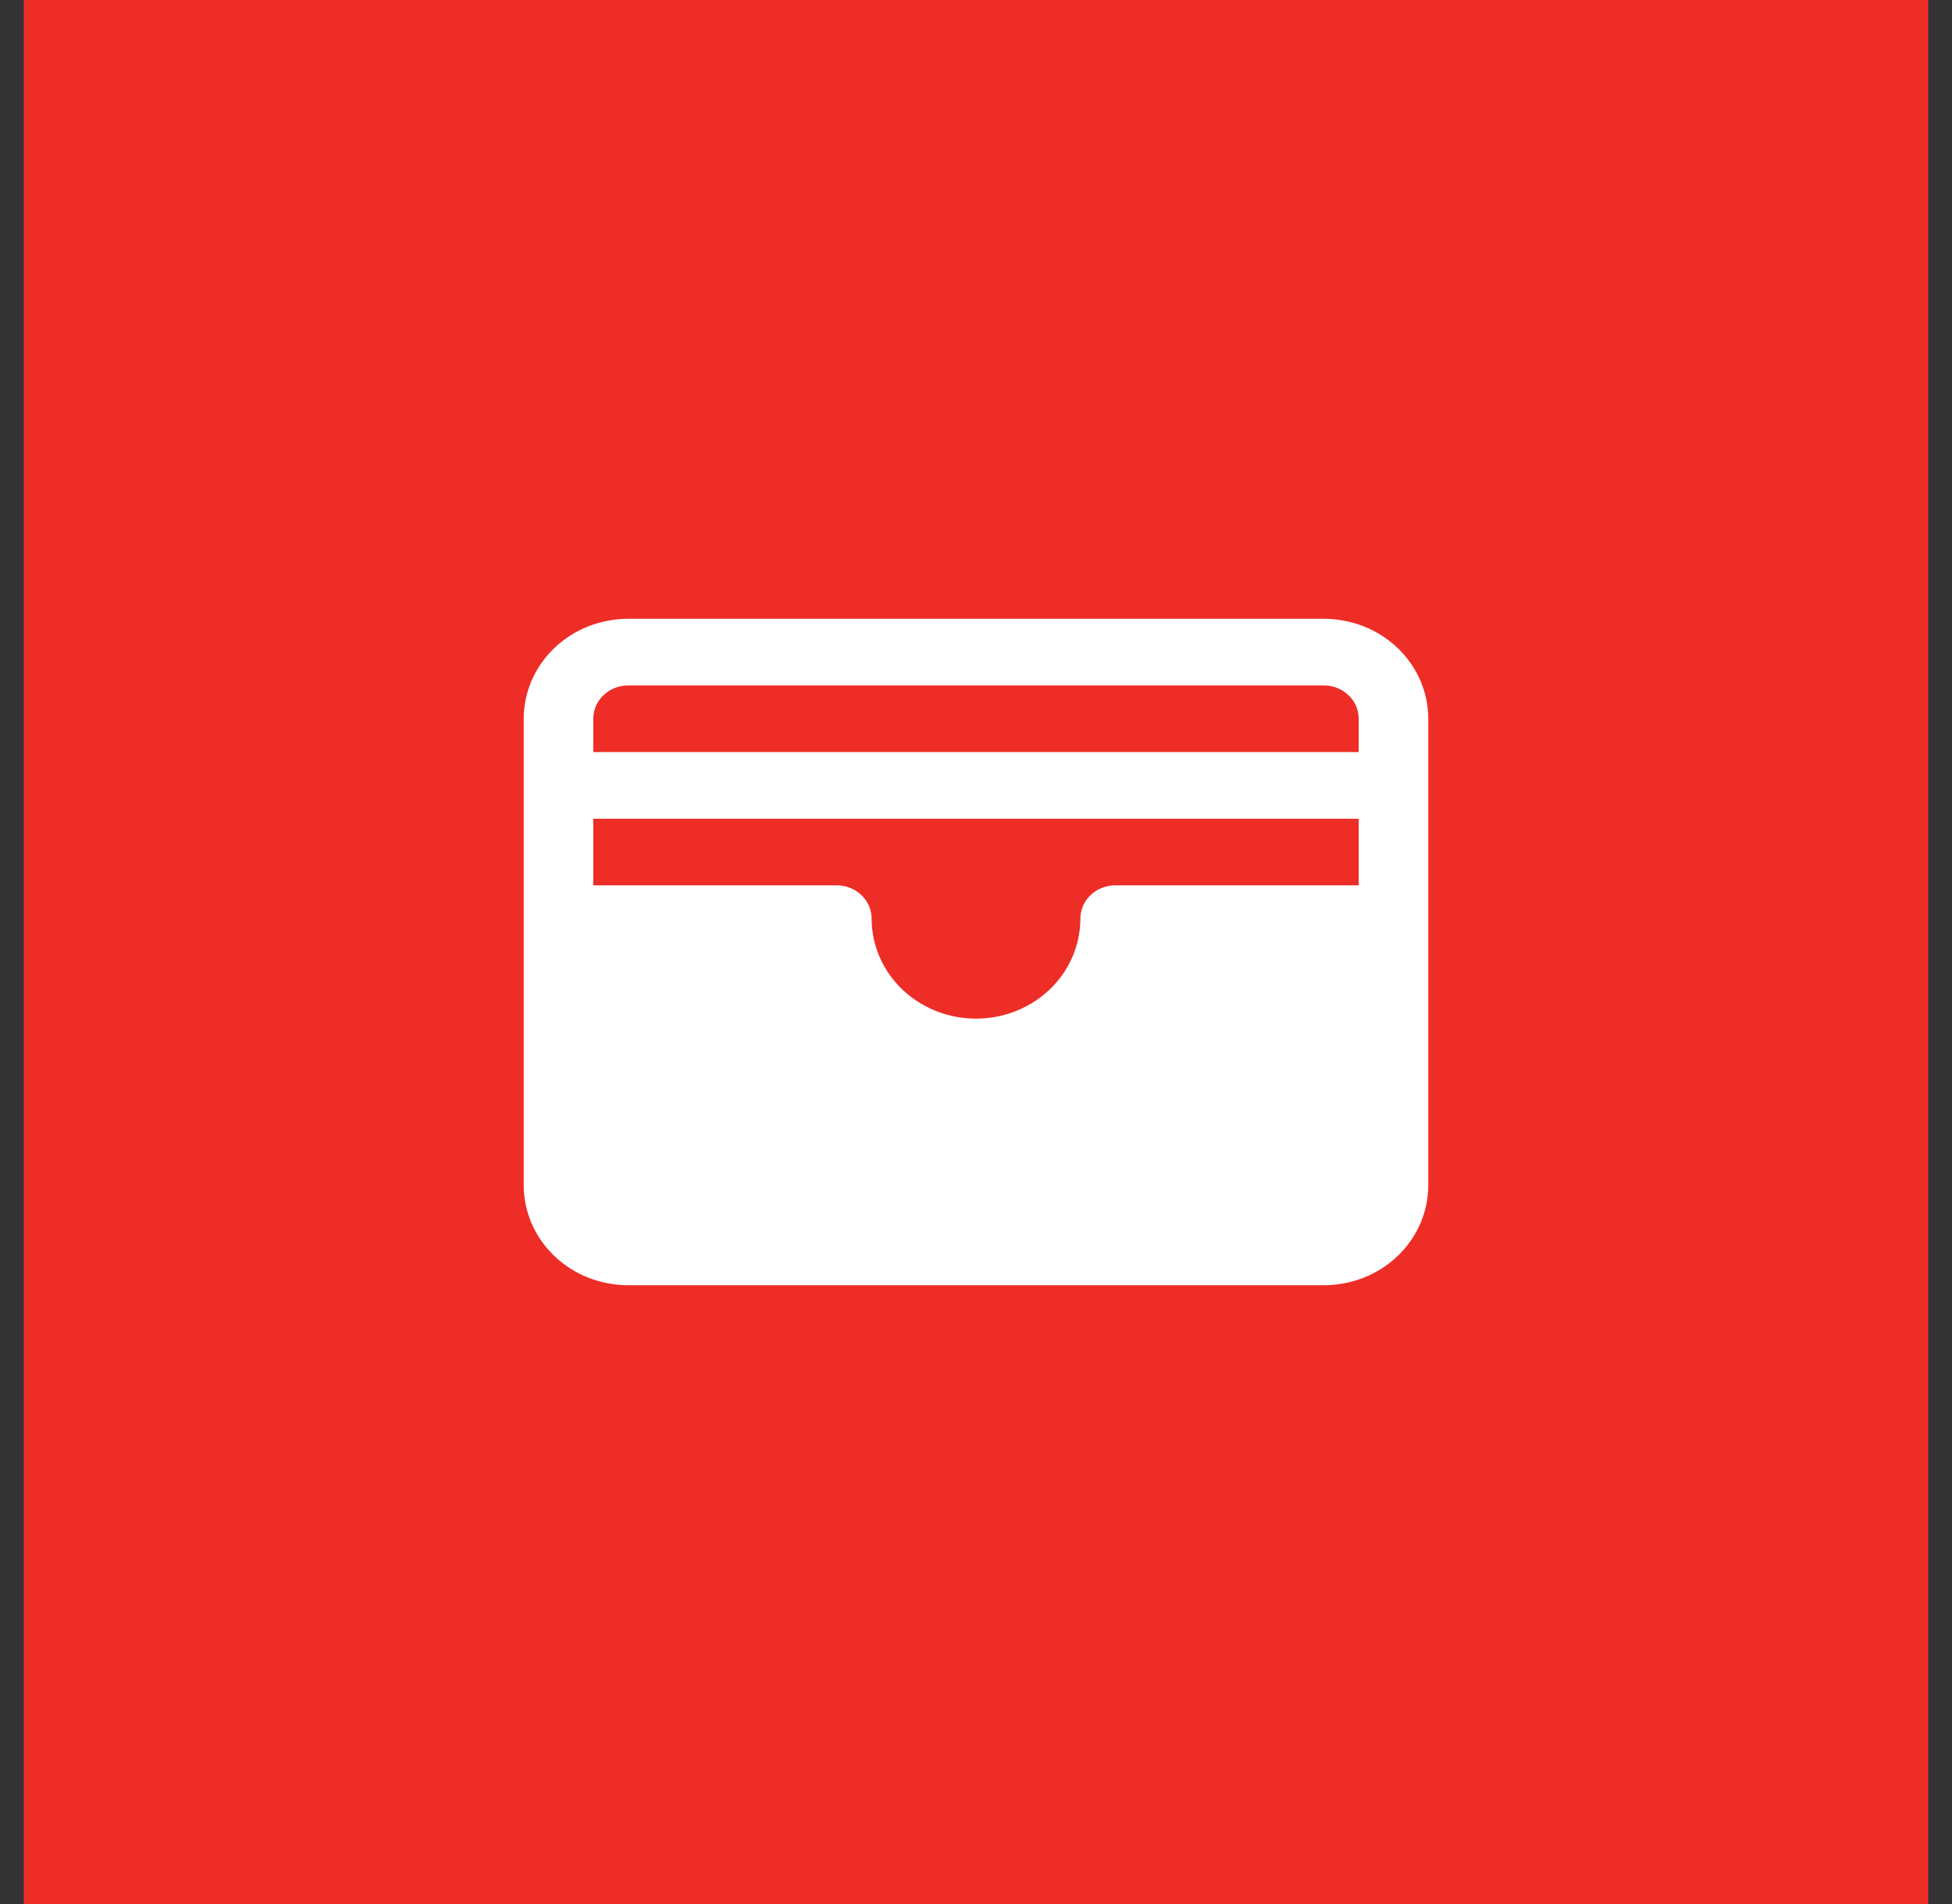 <svg xmlns="http://www.w3.org/2000/svg" width="41" height="40" viewBox="0 0 41 40" fill="none"><rect x="0" y="0" width="41" height="40" fill="#333333" stroke="none"/><rect x="0.5" width="40" height="40" fill="#EE2D27"></rect><path d="M27.808 13H13.192C12.611 13 12.053 13.221 11.642 13.615C11.231 14.009 11 14.543 11 15.1V24.9C11 25.457 11.231 25.991 11.642 26.385C12.053 26.779 12.611 27 13.192 27H27.808C28.389 27 28.947 26.779 29.358 26.385C29.769 25.991 30 25.457 30 24.9V15.1C30 14.543 29.769 14.009 29.358 13.615C28.947 13.221 28.389 13 27.808 13ZM22.692 19.3C22.692 19.857 22.461 20.391 22.05 20.785C21.639 21.179 21.081 21.4 20.5 21.4C19.919 21.4 19.361 21.179 18.95 20.785C18.539 20.391 18.308 19.857 18.308 19.3C18.308 19.114 18.231 18.936 18.094 18.805C17.957 18.674 17.771 18.6 17.577 18.6H12.461V17.2H28.538V18.6H23.423C23.229 18.6 23.043 18.674 22.906 18.805C22.769 18.936 22.692 19.114 22.692 19.3ZM13.192 14.4H27.808C28.002 14.4 28.187 14.474 28.324 14.605C28.462 14.736 28.538 14.914 28.538 15.1V15.8H12.461V15.1C12.461 14.914 12.539 14.736 12.676 14.605C12.813 14.474 12.998 14.4 13.192 14.4Z" fill="white"></path></svg>